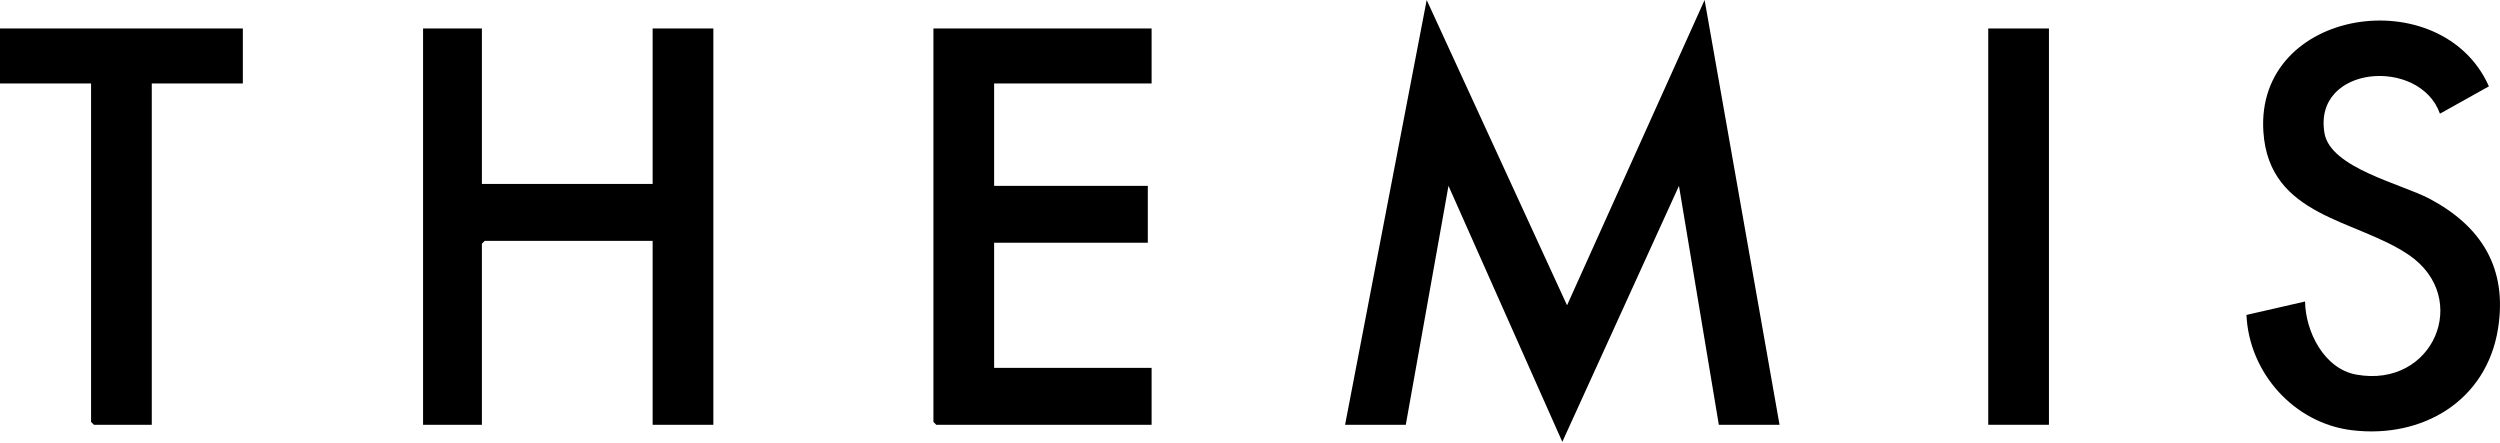 <svg width="220" height="39" viewBox="0 0 220 39" fill="none" xmlns="http://www.w3.org/2000/svg">
<path d="M118.367 37.38L125.549 0.002L137.899 26.866L150.005 0L156.599 37.38H151.257L147.749 16.356L137.483 38.884L127.467 16.354L123.709 37.38H118.367Z" fill="black"/>
<path d="M42.407 2.506V16.188H57.432V2.506H62.775V37.38H57.432V21.194H42.657L42.407 21.444V37.38H37.23V2.506H42.407Z" fill="black"/>
<path d="M101.341 2.506V7.344H87.483V16.356H101.007V21.36H87.483V32.374H101.341V37.38H82.391L82.141 37.13V2.506H101.341Z" fill="black"/>
<path d="M214.715 10.004C212.953 5.014 203.518 5.704 204.556 11.726C205.084 14.79 211.334 16.18 213.81 17.494C218.388 19.926 220.665 23.618 219.829 28.906C218.819 35.3 213.152 38.614 206.958 37.858C201.86 37.234 197.919 32.806 197.688 27.714L202.845 26.532C202.885 29.19 204.52 32.45 207.348 32.964C214.15 34.2 217.487 26.232 212.015 22.46C207.389 19.27 199.672 19.142 199.178 11.596C198.462 0.644 214.893 -1.726 219.023 7.598L214.717 10.004H214.715Z" fill="black"/>
<path d="M21.37 2.506V7.344H13.356V37.38H8.264L8.014 37.13V7.344H0V2.506H21.37Z" fill="black"/>
<path d="M180.307 2.506H174.965V37.38H180.307V2.506Z" fill="black"/>
</svg>
